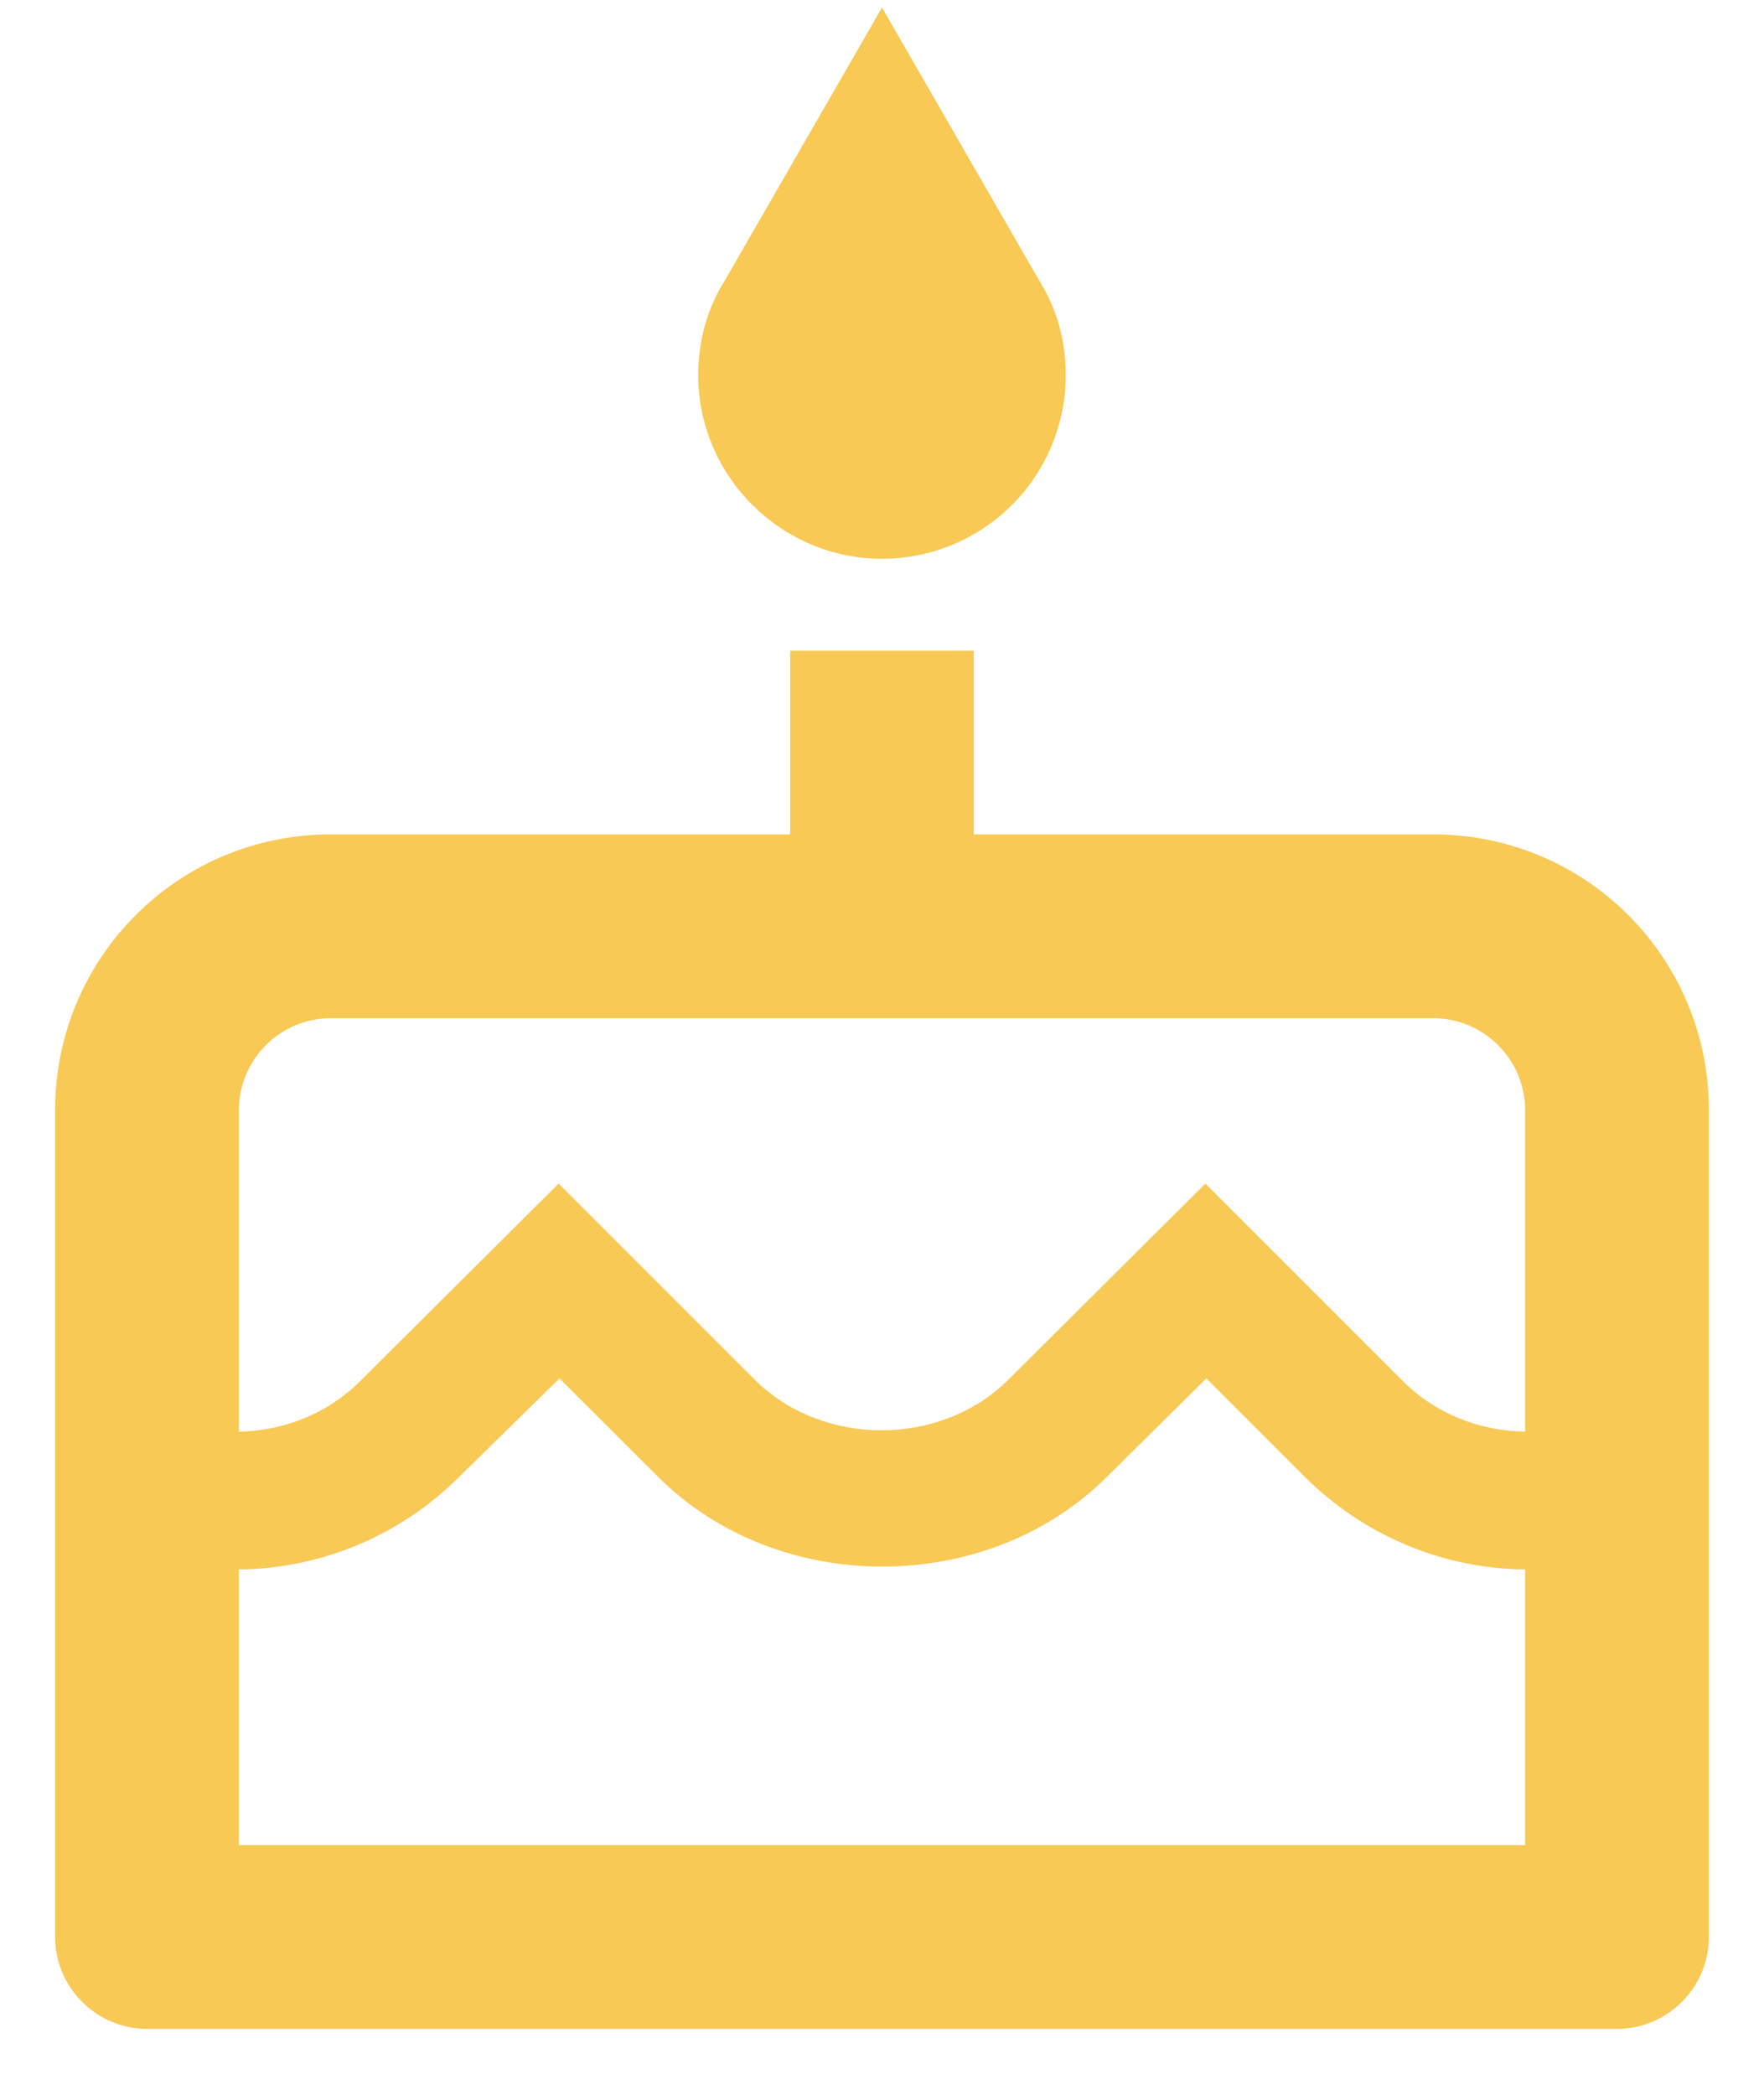 <svg width="16" height="19" viewBox="0 0 16 19" fill="none" xmlns="http://www.w3.org/2000/svg">
<path d="M8 5.068C8.442 5.068 8.866 4.893 9.179 4.58C9.491 4.268 9.667 3.844 9.667 3.402C9.667 3.085 9.583 2.793 9.425 2.543L8 0.068L6.575 2.543C6.417 2.793 6.333 3.085 6.333 3.402C6.333 4.318 7.083 5.068 8 5.068ZM13 7.568H8.833V5.902H7.167V7.568H3C1.617 7.568 0.5 8.685 0.5 10.068V17.568C0.5 18.027 0.875 18.402 1.333 18.402H14.667C15.125 18.402 15.5 18.027 15.5 17.568V10.068C15.5 8.685 14.383 7.568 13 7.568ZM13.833 16.735H2.167V14.235C2.917 14.227 3.633 13.927 4.167 13.393L5.075 12.502L5.967 13.393C7.058 14.485 8.958 14.477 10.042 13.393L10.942 12.502L11.833 13.393C12.367 13.927 13.083 14.227 13.833 14.235V16.735ZM13.833 12.985C13.408 12.977 13.008 12.818 12.708 12.51L10.933 10.735L9.15 12.51C8.533 13.127 7.458 13.127 6.842 12.51L5.067 10.735L3.283 12.51C2.992 12.81 2.592 12.977 2.167 12.985V10.068C2.167 9.61 2.542 9.235 3 9.235H13C13.458 9.235 13.833 9.61 13.833 10.068V12.985Z" fill="#F9C956"/>
</svg>
